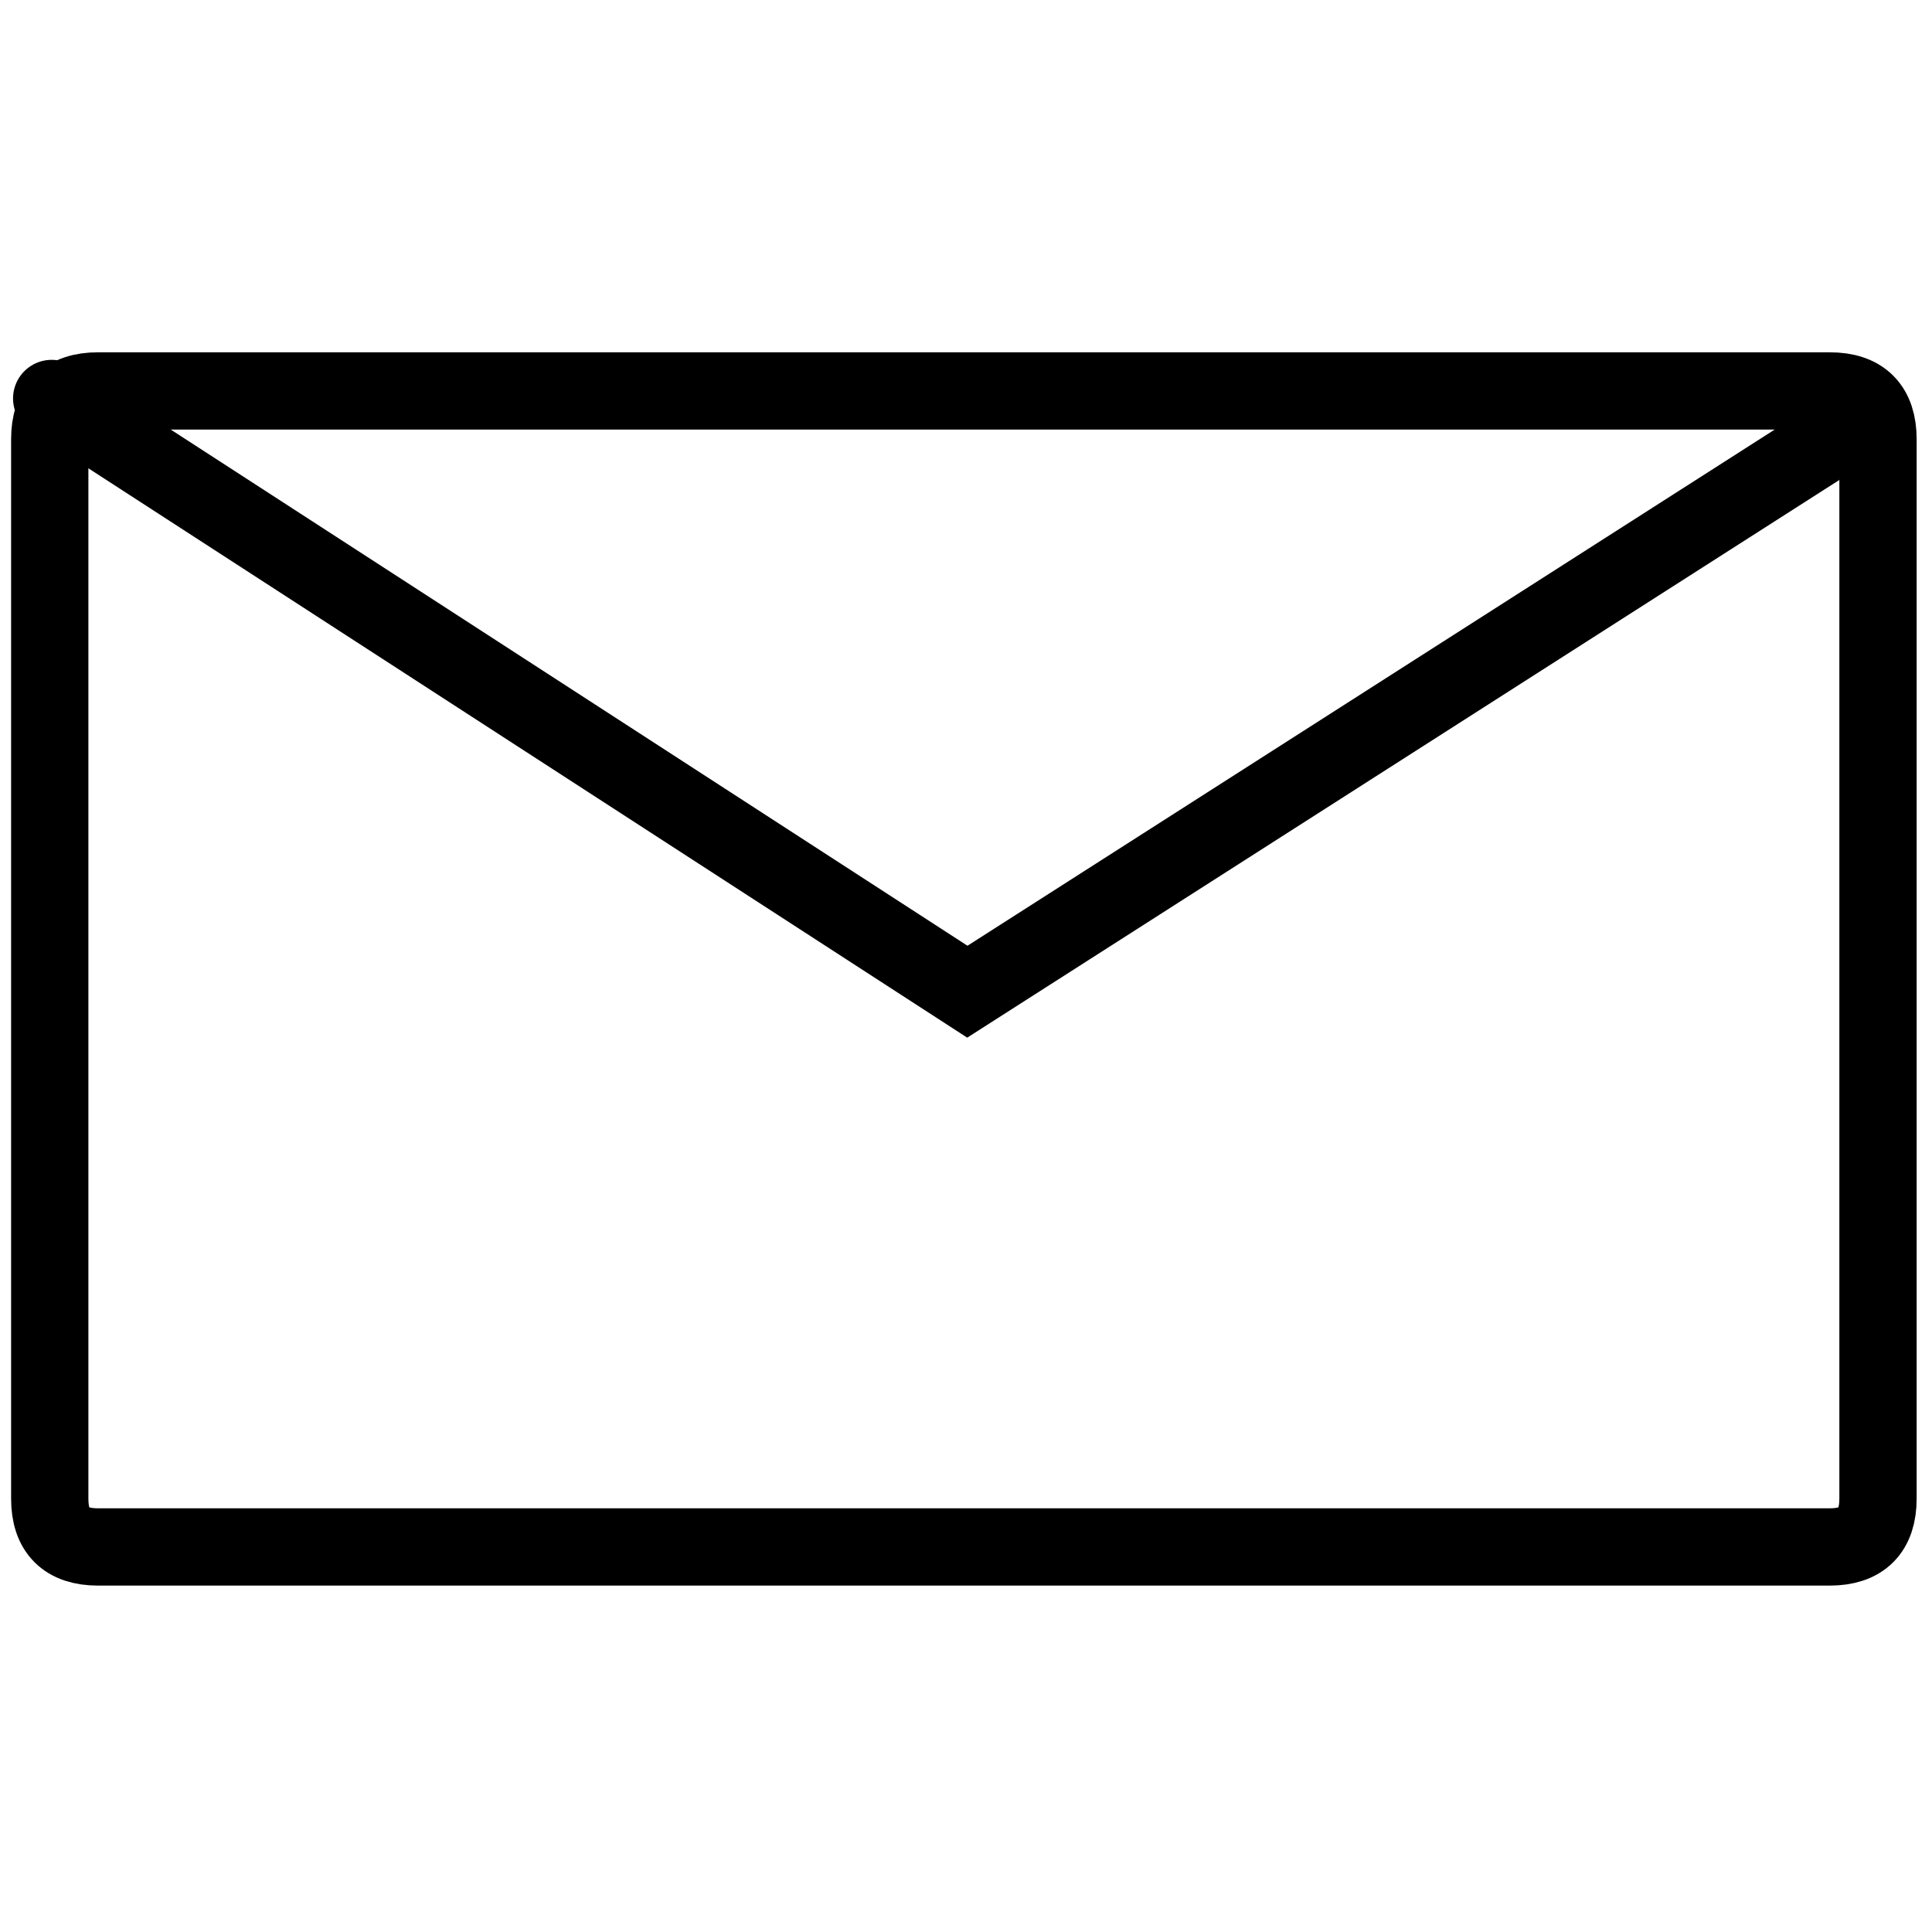<?xml version="1.0" encoding="UTF-8" standalone="no"?>
<!DOCTYPE svg PUBLIC "-//W3C//DTD SVG 1.1//EN" "http://www.w3.org/Graphics/SVG/1.1/DTD/svg11.dtd">
<svg width="200.00" height="200.00" viewBox="0.00 0.00 200.00 200.00" xmlns="http://www.w3.org/2000/svg" xmlns:xlink="http://www.w3.org/1999/xlink">
<g stroke-linecap="round" transform="translate(2.00, 3.00)" id="Layer_2">
<path d="M8.15,37.47 Q97.78,37.47 187.41,37.47 Q192.41,37.47 192.41,42.47 Q192.41,97.31 192.41,152.14 Q192.41,157.14 187.41,157.14 Q97.78,157.14 8.15,157.14 Q3.15,157.14 3.15,152.14 Q3.15,97.31 3.15,42.47 Q3.15,37.47 8.15,37.47 Z" fill="none" stroke="rgb(0, 0, 0)" stroke-width="8.00" stroke-opacity="1.00" stroke-linejoin="round"/>
<path d="M3.35,38.25 L98.14,99.66 L190.72,40.46" fill="none" stroke="rgb(0, 0, 0)" stroke-width="8.00" stroke-opacity="1.00" stroke-linejoin="miter"/>
</g>
</svg>
